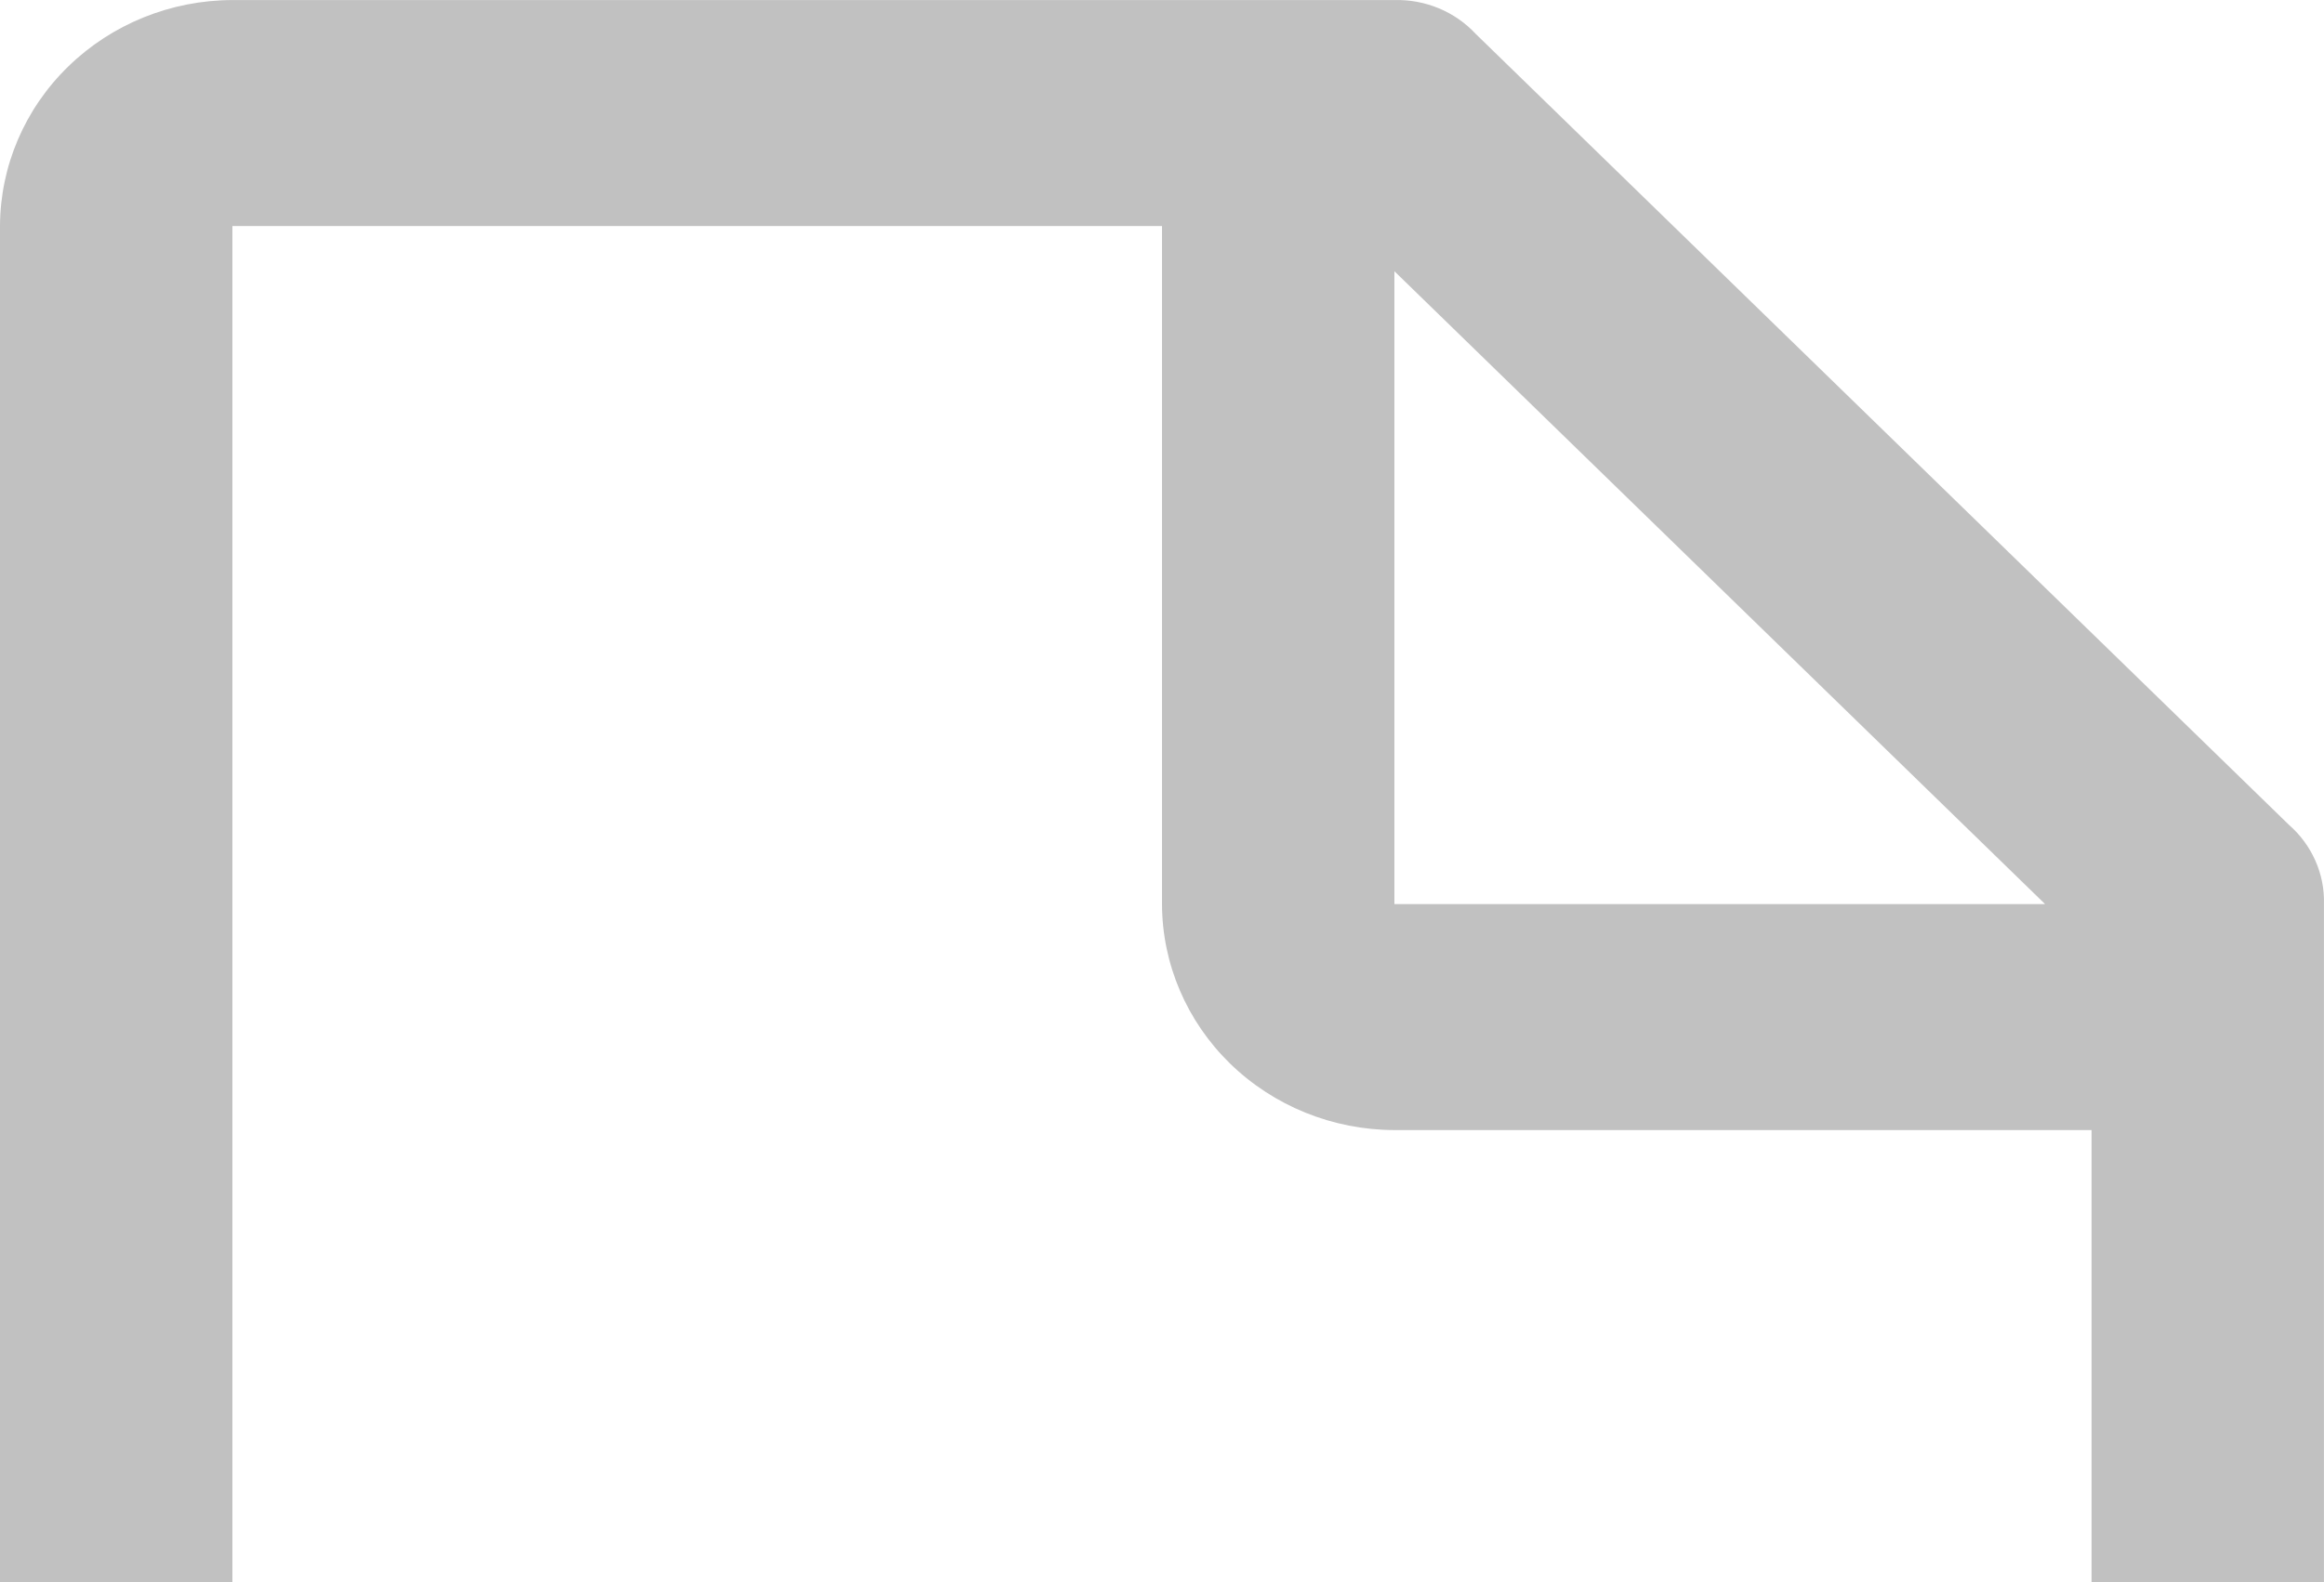 <svg width="47" height="32" viewBox="0 0 47 32" fill="none" xmlns="http://www.w3.org/2000/svg">
<path d="M4.7 32V4.572H23.5V18.286C23.503 19.497 24 20.658 24.88 21.515C25.761 22.371 26.954 22.854 28.2 22.857H42.299V32H46.999V18.286C47.008 17.986 46.949 17.687 46.827 17.411C46.705 17.135 46.524 16.887 46.294 16.686L29.845 0.686C29.638 0.463 29.383 0.286 29.099 0.168C28.815 0.05 28.508 -0.007 28.2 0.001H4.7C3.455 0.004 2.261 0.487 1.381 1.344C0.5 2.2 0.004 3.361 0 4.572V32H4.7ZM28.2 5.486L41.359 18.286H28.2V5.486Z" fill="#C1C1C1"/>
</svg>
